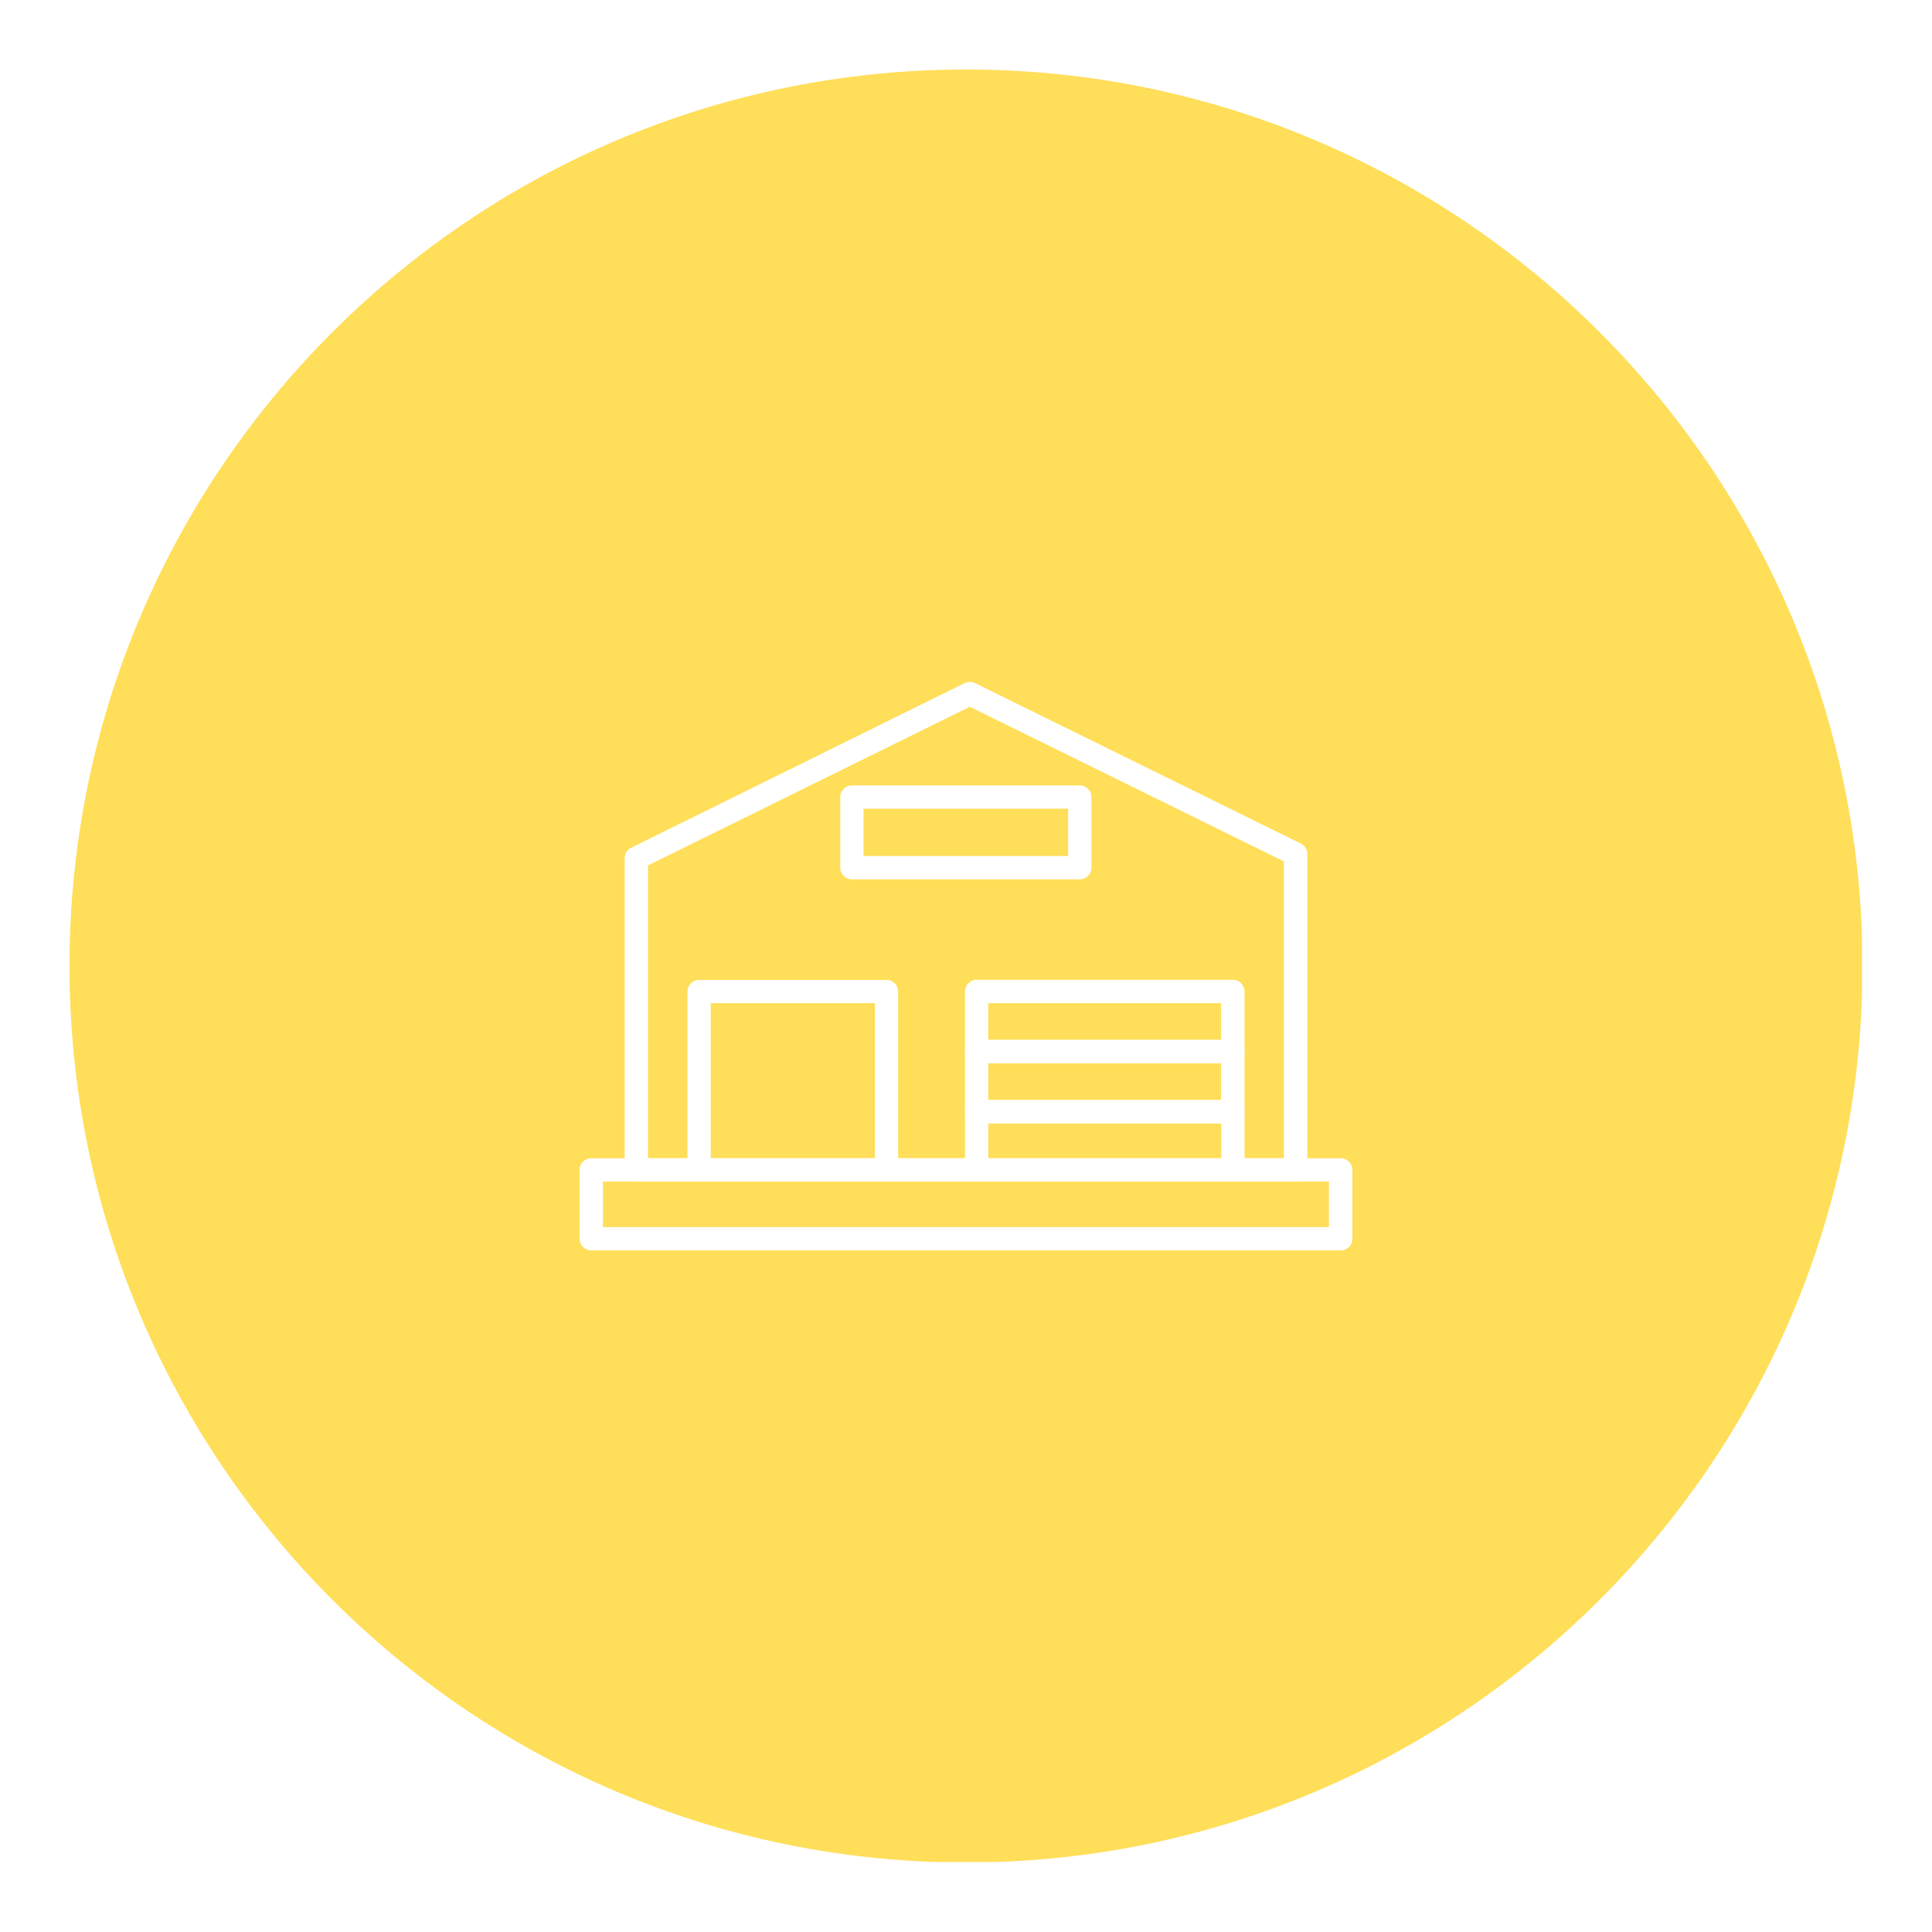 <svg xmlns="http://www.w3.org/2000/svg" xmlns:xlink="http://www.w3.org/1999/xlink" width="1080" viewBox="0 0 810 810" height="1080" preserveAspectRatio="xMidYMid meet"><defs><clipPath id="4c96e3cc99"><path d="M 29.141 29.141 L 780.641 29.141 L 780.641 780.641 L 29.141 780.641 Z M 29.141 29.141 " clip-rule="nonzero"></path></clipPath><clipPath id="7e4036a0cf"><path d="M 261 285.727 L 549 285.727 L 549 496 L 261 496 Z M 261 285.727 " clip-rule="nonzero"></path></clipPath><clipPath id="1675307b9a"><path d="M 243 485 L 567 485 L 567 524.227 L 243 524.227 Z M 243 485 " clip-rule="nonzero"></path></clipPath></defs><rect x="-81" width="972" fill="#ffffff" y="-81" height="972" fill-opacity="1"></rect><rect x="-81" width="972" fill="#ffffff" y="-81" height="972" fill-opacity="1"></rect><g clip-path="url(#4c96e3cc99)"><path fill="#ffde59" d="M 404.996 780.852 C 197.645 780.852 29.141 612.352 29.141 404.996 C 29.141 197.645 197.645 29.141 404.996 29.141 C 612.352 29.141 780.852 197.645 780.852 404.996 C 780.852 612.352 612.352 780.852 404.996 780.852 Z M 404.996 780.852 " fill-opacity="1" fill-rule="nonzero"></path></g><g clip-path="url(#7e4036a0cf)"><path fill="#ffffff" d="M 271.668 485.594 L 538.266 485.594 L 538.266 361.152 L 406.609 296.312 L 271.668 362.832 Z M 543.148 495.359 L 266.777 495.359 C 264.078 495.359 261.895 493.172 261.895 490.477 L 261.895 359.773 C 261.895 357.875 262.988 356.195 264.664 355.398 L 404.422 286.395 C 405.812 285.738 407.414 285.738 408.793 286.395 L 545.336 353.641 C 547.012 354.445 548.105 356.195 548.105 358.012 L 548.105 490.402 C 548.031 493.172 545.848 495.359 543.148 495.359 Z M 543.148 495.359 " fill-opacity="1" fill-rule="evenodd"></path></g><g clip-path="url(#1675307b9a)"><path fill="#ffffff" d="M 252.777 514.477 L 557.16 514.477 L 557.16 495.371 L 252.777 495.371 Z M 562.117 524.25 L 247.883 524.25 C 245.188 524.25 243 522.066 243 519.367 L 243 490.488 C 243 487.789 245.188 485.605 247.883 485.605 L 562.109 485.605 C 564.805 485.605 566.992 487.789 566.992 490.488 L 566.992 519.367 C 567 522.066 564.812 524.25 562.117 524.25 Z M 562.117 524.25 " fill-opacity="1" fill-rule="evenodd"></path></g><path fill="#ffffff" d="M 414.336 435.992 L 511.934 435.992 L 511.934 420.602 L 414.336 420.602 Z M 516.891 445.77 L 409.453 445.77 C 406.758 445.77 404.57 443.582 404.57 440.887 L 404.57 415.645 C 404.57 412.949 406.758 410.762 409.453 410.762 L 516.891 410.762 C 519.586 410.762 521.773 412.949 521.773 415.645 L 521.773 440.887 C 521.773 443.574 519.586 445.77 516.891 445.77 Z M 516.891 445.77 " fill-opacity="1" fill-rule="evenodd"></path><path fill="#ffffff" d="M 414.336 461.16 L 511.934 461.16 L 511.934 445.77 L 414.336 445.77 Z M 516.891 471 L 409.453 471 C 406.758 471 404.57 468.812 404.57 466.117 L 404.57 440.879 C 404.57 438.18 406.758 435.992 409.453 435.992 L 516.891 435.992 C 519.586 435.992 521.773 438.18 521.773 440.879 L 521.773 466.117 C 521.773 468.812 519.586 471 516.891 471 Z M 516.891 471 " fill-opacity="1" fill-rule="evenodd"></path><path fill="#ffffff" d="M 516.891 495.359 C 514.195 495.359 512.008 493.172 512.008 490.477 L 512.008 470.926 L 414.344 470.926 L 414.344 490.477 C 414.344 493.172 412.156 495.359 409.461 495.359 C 406.766 495.359 404.578 493.172 404.578 490.477 L 404.578 466.043 C 404.578 463.348 406.766 461.16 409.461 461.16 L 516.898 461.16 C 519.598 461.16 521.781 463.348 521.781 466.043 L 521.781 490.477 C 521.773 493.172 519.586 495.359 516.891 495.359 Z M 516.891 495.359 " fill-opacity="1" fill-rule="evenodd"></path><path fill="#ffffff" d="M 371.664 495.359 C 368.969 495.359 366.781 493.172 366.781 490.477 L 366.781 420.602 L 297.992 420.602 L 297.992 490.477 C 297.992 493.176 295.805 495.359 293.109 495.359 C 290.414 495.359 288.227 493.172 288.227 490.477 L 288.227 415.711 C 288.227 413.016 290.414 410.828 293.109 410.828 L 371.664 410.828 C 374.363 410.828 376.551 413.016 376.551 415.711 L 376.551 490.477 C 376.551 493.172 374.363 495.359 371.664 495.359 Z M 371.664 495.359 " fill-opacity="1" fill-rule="evenodd"></path><path fill="#ffffff" d="M 362.039 358.895 L 447.812 358.895 L 447.812 339.055 L 362.039 339.055 Z M 452.707 368.668 L 357.156 368.668 C 354.461 368.668 352.273 366.48 352.273 363.785 L 352.273 334.172 C 352.273 331.477 354.461 329.289 357.156 329.289 L 452.707 329.289 C 455.402 329.289 457.59 331.477 457.59 334.172 L 457.59 363.785 C 457.59 366.48 455.402 368.668 452.707 368.668 Z M 452.707 368.668 " fill-opacity="1" fill-rule="evenodd"></path></svg>
